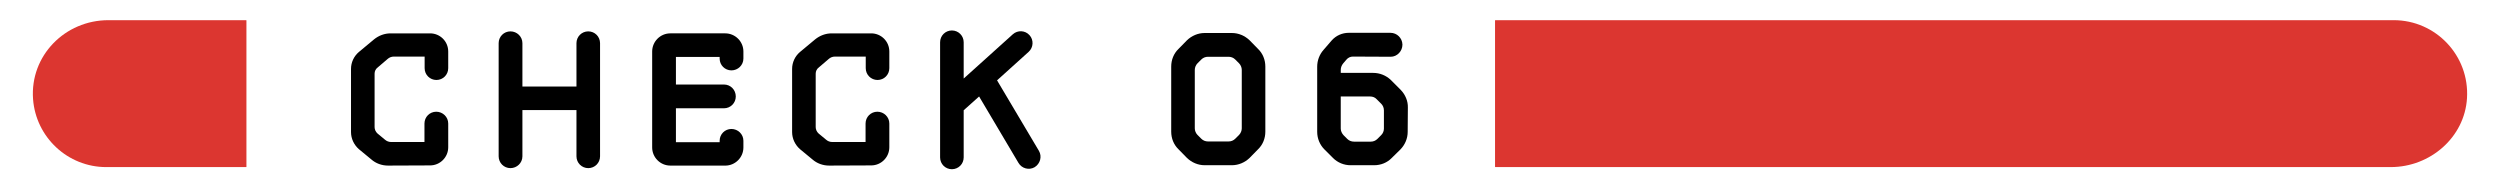 <?xml version="1.0" encoding="UTF-8"?>
<svg id="_レイヤー_1" data-name="レイヤー_1" xmlns="http://www.w3.org/2000/svg" version="1.1" viewBox="0 0 330 25">
  <!-- Generator: Adobe Illustrator 29.8.2, SVG Export Plug-In . SVG Version: 2.1.1 Build 3)  -->
  <defs>
    <style>
      .st0 {
        fill: #dc3630;
      }
    </style>
  </defs>
  <g>
    <path d="M56.771,4.404c1.316,0,2.394,1.055,2.394,2.395v2.203c0,.861-.693,1.556-1.556,1.556s-1.557-.694-1.557-1.556v-1.533h-4.069c-.312,0-.599.12-.814.312l-1.316,1.125c-.264.191-.407.502-.407.813v7.062c0,.312.144.622.383.839l.981.813c.216.191.503.312.814.312h4.405v-2.442c0-.862.694-1.556,1.556-1.556.862,0,1.58.693,1.58,1.556v3.136c0,1.317-1.077,2.395-2.394,2.395l-5.555.023c-.813,0-1.604-.287-2.202-.813l-1.652-1.364c-.646-.575-1.029-1.389-1.029-2.251v-8.331c0-.862.383-1.676,1.029-2.227l2.012-1.676c.622-.503,1.388-.791,2.178-.791h5.22Z"/>
    <path d="M68.958,14.532v6.104c0,.862-.718,1.557-1.58,1.557-.861,0-1.556-.694-1.556-1.557V5.697c0-.861.694-1.556,1.556-1.556.862,0,1.58.694,1.58,1.556v5.723h7.135v-5.723c0-.861.694-1.556,1.557-1.556.861,0,1.556.694,1.556,1.556v14.939c0,.862-.694,1.557-1.556,1.557-.862,0-1.557-.694-1.557-1.557v-6.104h-7.135Z"/>
    <path d="M88.48,21.857c-1.316,0-2.394-1.076-2.394-2.394V6.799c0-1.316,1.077-2.395,2.394-2.395h7.255c1.316,0,2.394,1.078,2.394,2.395v.934c0,.862-.718,1.557-1.58,1.557-.861,0-1.556-.694-1.556-1.557v-.215h-5.771v3.639h6.345c.862,0,1.556.694,1.556,1.58,0,.861-.693,1.557-1.556,1.557h-6.345v4.477h5.771v-.191c0-.861.694-1.557,1.556-1.557.862,0,1.58.695,1.58,1.557v.886c0,1.317-1.077,2.394-2.394,2.394h-7.255Z"/>
    <path d="M114.997,4.404c1.316,0,2.394,1.055,2.394,2.395v2.203c0,.861-.694,1.556-1.556,1.556-.862,0-1.557-.694-1.557-1.556v-1.533h-4.069c-.312,0-.599.12-.814.312l-1.316,1.125c-.264.191-.407.502-.407.813v7.062c0,.312.144.622.383.839l.982.813c.215.191.502.312.813.312h4.405v-2.442c0-.862.694-1.556,1.556-1.556.862,0,1.58.693,1.58,1.556v3.136c0,1.317-1.077,2.395-2.394,2.395l-5.555.023c-.813,0-1.604-.287-2.202-.813l-1.652-1.364c-.646-.575-1.029-1.389-1.029-2.251v-8.331c0-.862.383-1.676,1.029-2.227l2.012-1.676c.622-.503,1.388-.791,2.178-.791h5.22Z"/>
    <path d="M131.611,10.605l5.53,9.313c.431.742.168,1.7-.574,2.154-.742.431-1.7.168-2.131-.574l-5.195-8.763-2.035,1.82v6.225c0,.861-.694,1.556-1.557,1.556-.861,0-1.556-.694-1.556-1.556V5.578c0-.861.694-1.557,1.556-1.557.862,0,1.557.695,1.557,1.557v4.788l6.488-5.842c.646-.574,1.628-.526,2.202.12.574.622.526,1.628-.119,2.202l-4.166,3.759Z"/>
    <path d="M162.62,4.357c.862,0,1.7.359,2.322.957l1.125,1.149c.623.599.958,1.437.958,2.322v8.595c0,.886-.335,1.724-.958,2.322l-1.125,1.149c-.622.599-1.46.958-2.322.958h-3.615c-.861,0-1.699-.359-2.322-.958l-1.125-1.149c-.622-.599-.958-1.437-.958-2.322v-8.595c0-.886.336-1.724.958-2.322l1.125-1.149c.623-.598,1.461-.957,2.322-.957h3.615ZM163.913,9.217c0-.311-.144-.646-.359-.861-.167-.168-.335-.336-.503-.503-.239-.239-.551-.359-.886-.359h-2.705c-.335,0-.646.12-.886.359-.168.167-.335.335-.503.503-.216.215-.359.551-.359.861v7.733c0,.312.144.646.359.862.168.167.335.334.503.502.239.24.551.359.886.359h2.705c.335,0,.646-.119.886-.359.168-.168.336-.335.503-.502.216-.216.359-.551.359-.862v-7.733Z"/>
    <path d="M184.904,11.875c.599.622.958,1.46.934,2.322l-.023,3.207c0,.887-.359,1.7-.958,2.322l-1.149,1.126c-.599.622-1.437.958-2.322.958h-3.112c-.861,0-1.699-.336-2.322-.958l-1.125-1.126c-.622-.622-.958-1.46-.958-2.322v-8.594c0-.814.288-1.604.838-2.227l1.078-1.245c.574-.646,1.389-1.006,2.25-1.006h5.507c.861,0,1.556.694,1.58,1.556,0,.862-.694,1.604-1.557,1.604l-4.979-.024c-.335,0-.646.145-.862.408l-.431.502c-.191.24-.312.527-.312.838v.407h4.286c.861,0,1.699.335,2.322.934l1.316,1.317ZM182.318,17.836c.24-.239.359-.551.359-.861v-2.395c0-.336-.119-.646-.359-.887l-.598-.598c-.216-.24-.527-.359-.862-.359h-3.879v4.238c0,.311.145.622.359.861l.503.503c.239.239.551.358.886.358h2.227c.312,0,.622-.119.862-.358.167-.168.335-.335.502-.503Z"/>
  </g>
  <path class="st0" d="M32.489,2.663l-18.184-0c-5.735,0-10.362,4.697-9.942,10.417.369,5.019,4.557,8.976,9.67,8.976h18.456c.022,0,.04-.018.04-.04V2.704c0-.022-.018-.04-.04-.04Z"/>
  <path class="st0" d="M197.385,22.055l118.203 0c5.191,0,9.745-3.915,10.057-9.097.338-5.627-4.125-10.295-9.678-10.295h-118.582c-.022,0-.04.018-.04.04v19.311c0,.022.018.04.04.04Z"/>
</svg>